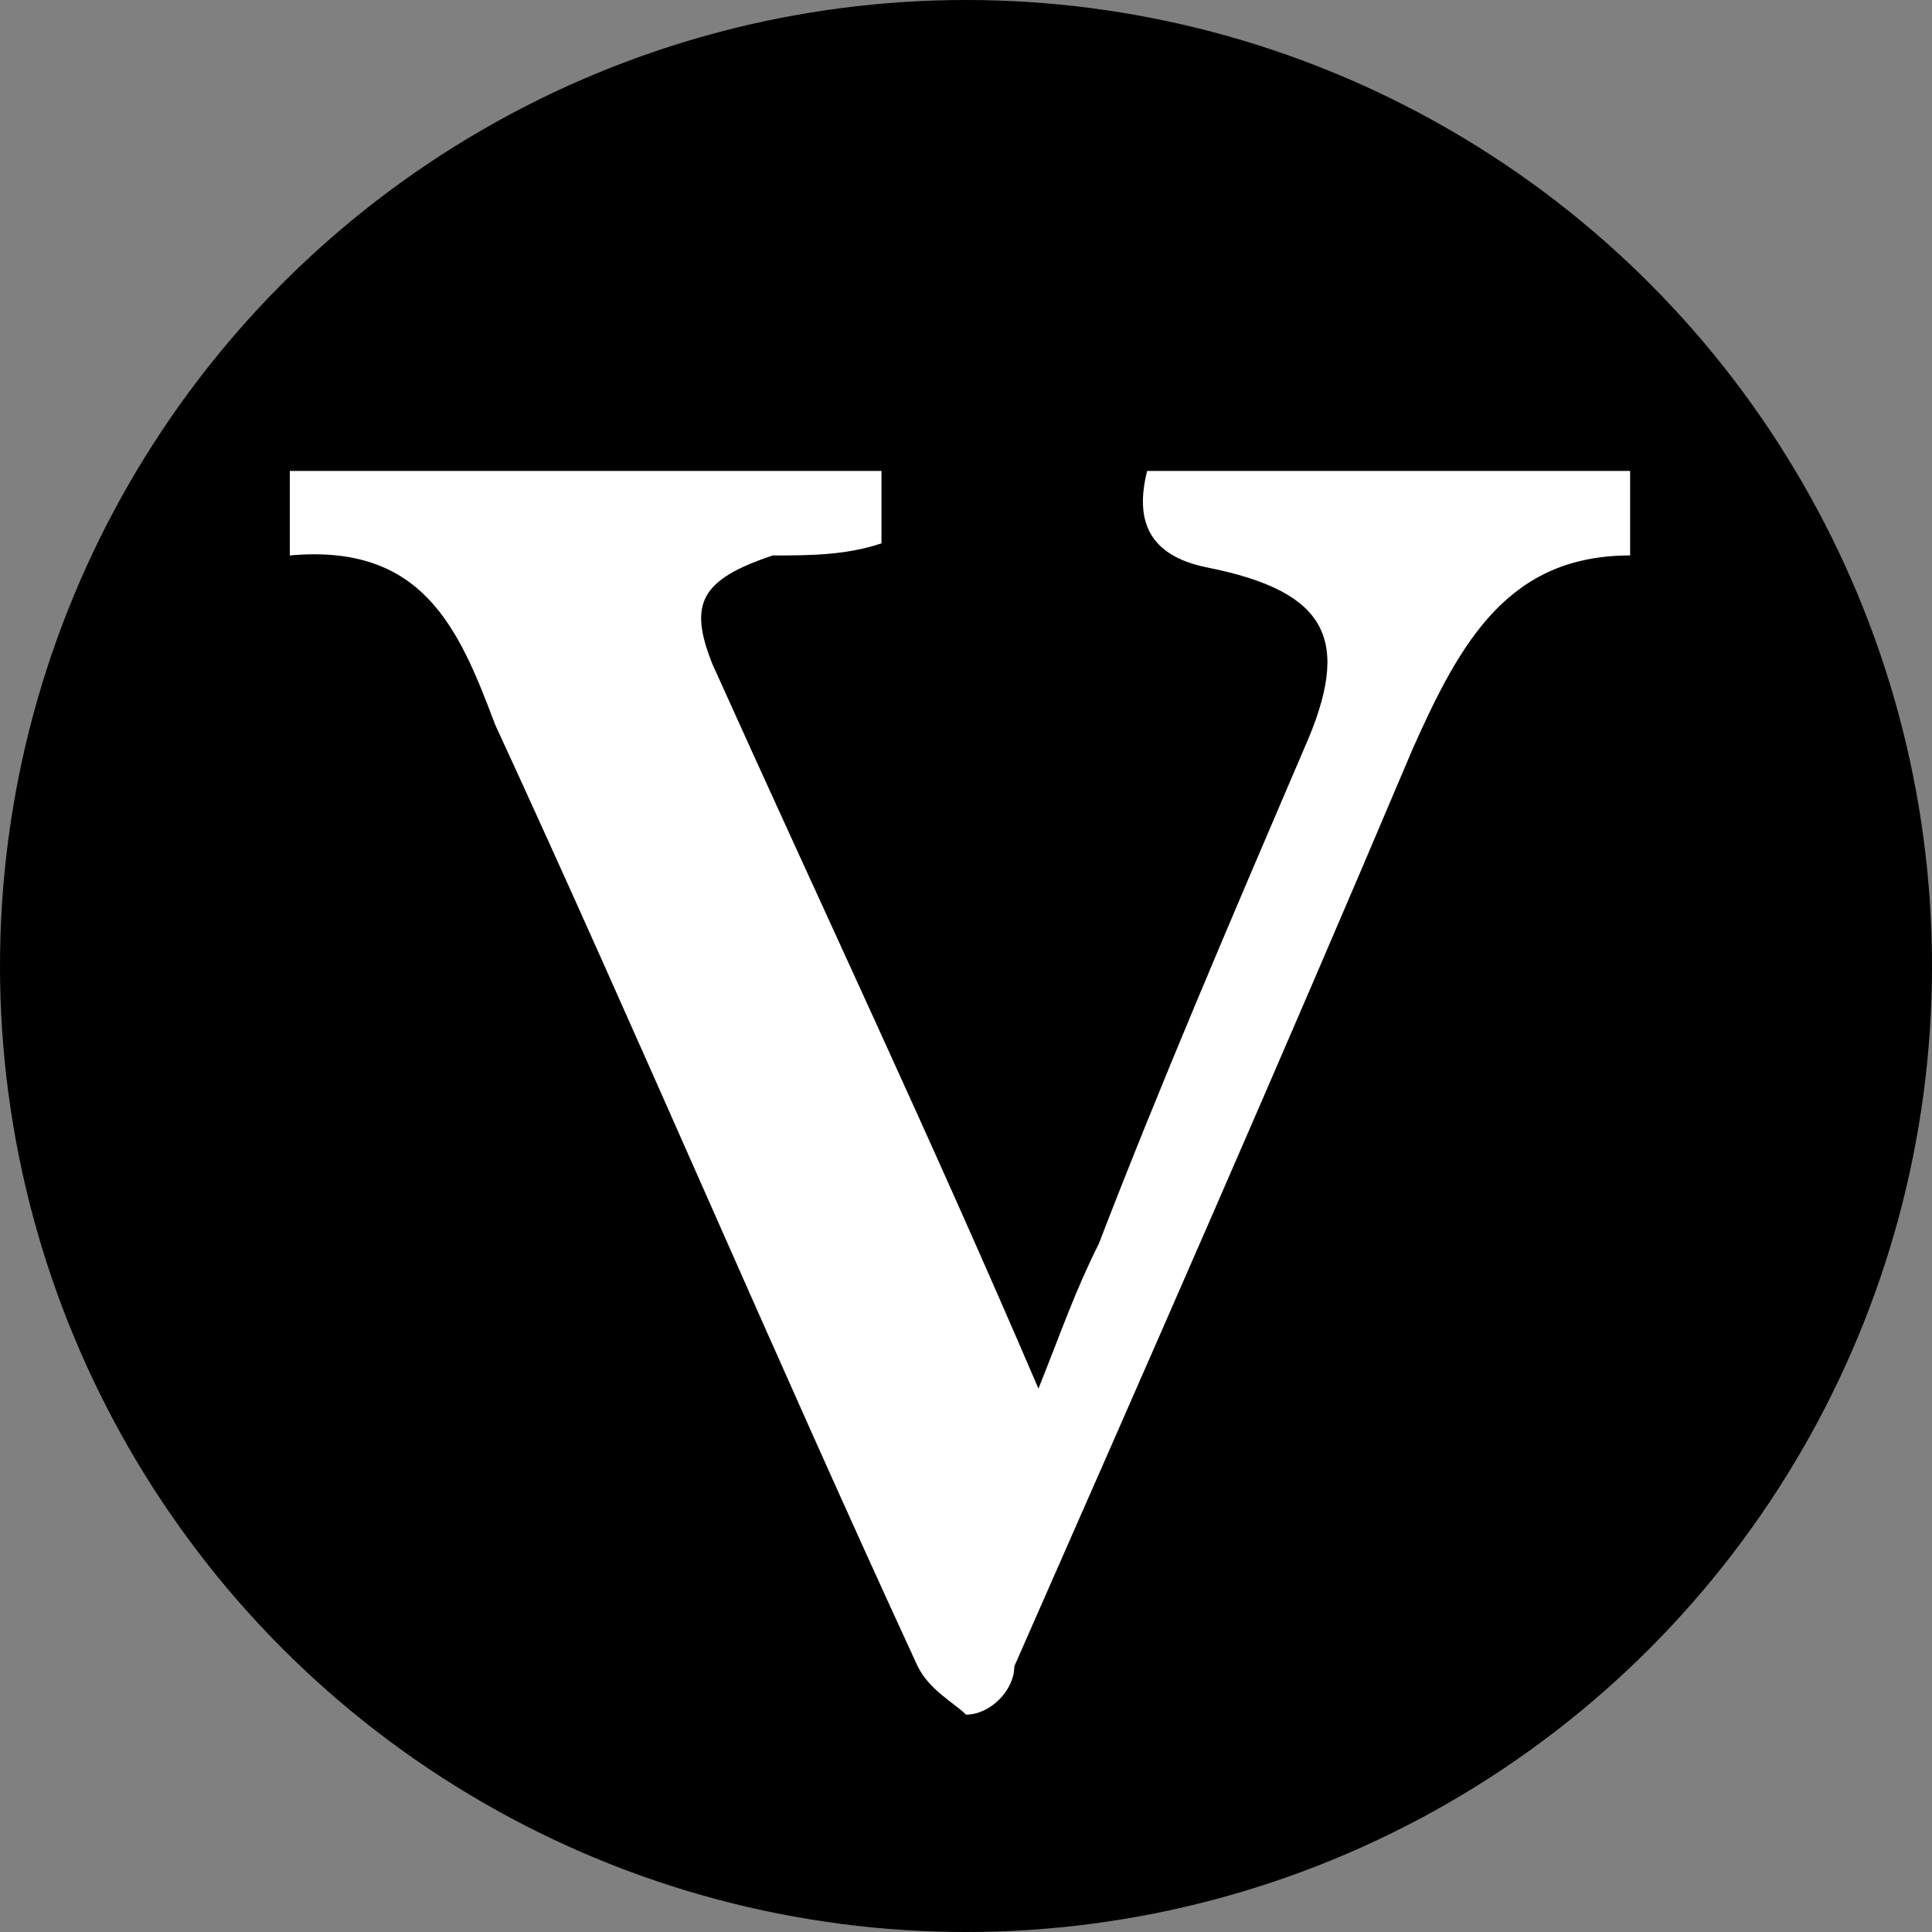 <?xml version="1.0" encoding="utf-8"?>
<!-- Generator: Adobe Illustrator 24.2.0, SVG Export Plug-In . SVG Version: 6.00 Build 0)  -->
<svg version="1.1" id="Layer_1" xmlns="http://www.w3.org/2000/svg" xmlns:xlink="http://www.w3.org/1999/xlink" x="0px" y="0px"
	 viewBox="0 0 16 16" style="enable-background:new 0 0 16 16;" xml:space="preserve">
<rect x="0" y="0" width="16" height="16" fill="#808080" stroke="none"/>
<style type="text/css">
	.st0{fill:#FFFFFF;}
</style>
<g>
	<circle cx="8" cy="8" r="8"/>
	<path class="st0" d="M10,4.7c1,0.2,1.2,0.6,0.8,1.5C10.2,7.6,9.6,9,9.1,10.3c-0.2,0.4-0.3,0.7-0.5,1.2c-0.9-2.1-1.8-4-2.7-6
		C5.7,5,5.8,4.8,6.4,4.6C6.7,4.6,7,4.6,7.3,4.5V3.9H2.4v0.7C3.5,4.5,3.8,5.2,4.1,6c1.2,2.6,2.3,5.2,3.5,7.8c0.1,0.2,0.3,0.3,0.4,0.4
		c0.2,0,0.4-0.2,0.4-0.4c1.1-2.5,2.2-5,3.3-7.6c0.4-0.9,0.8-1.6,1.8-1.6V3.9H9.5C9.4,4.3,9.5,4.6,10,4.7z"/>
</g>
</svg>
